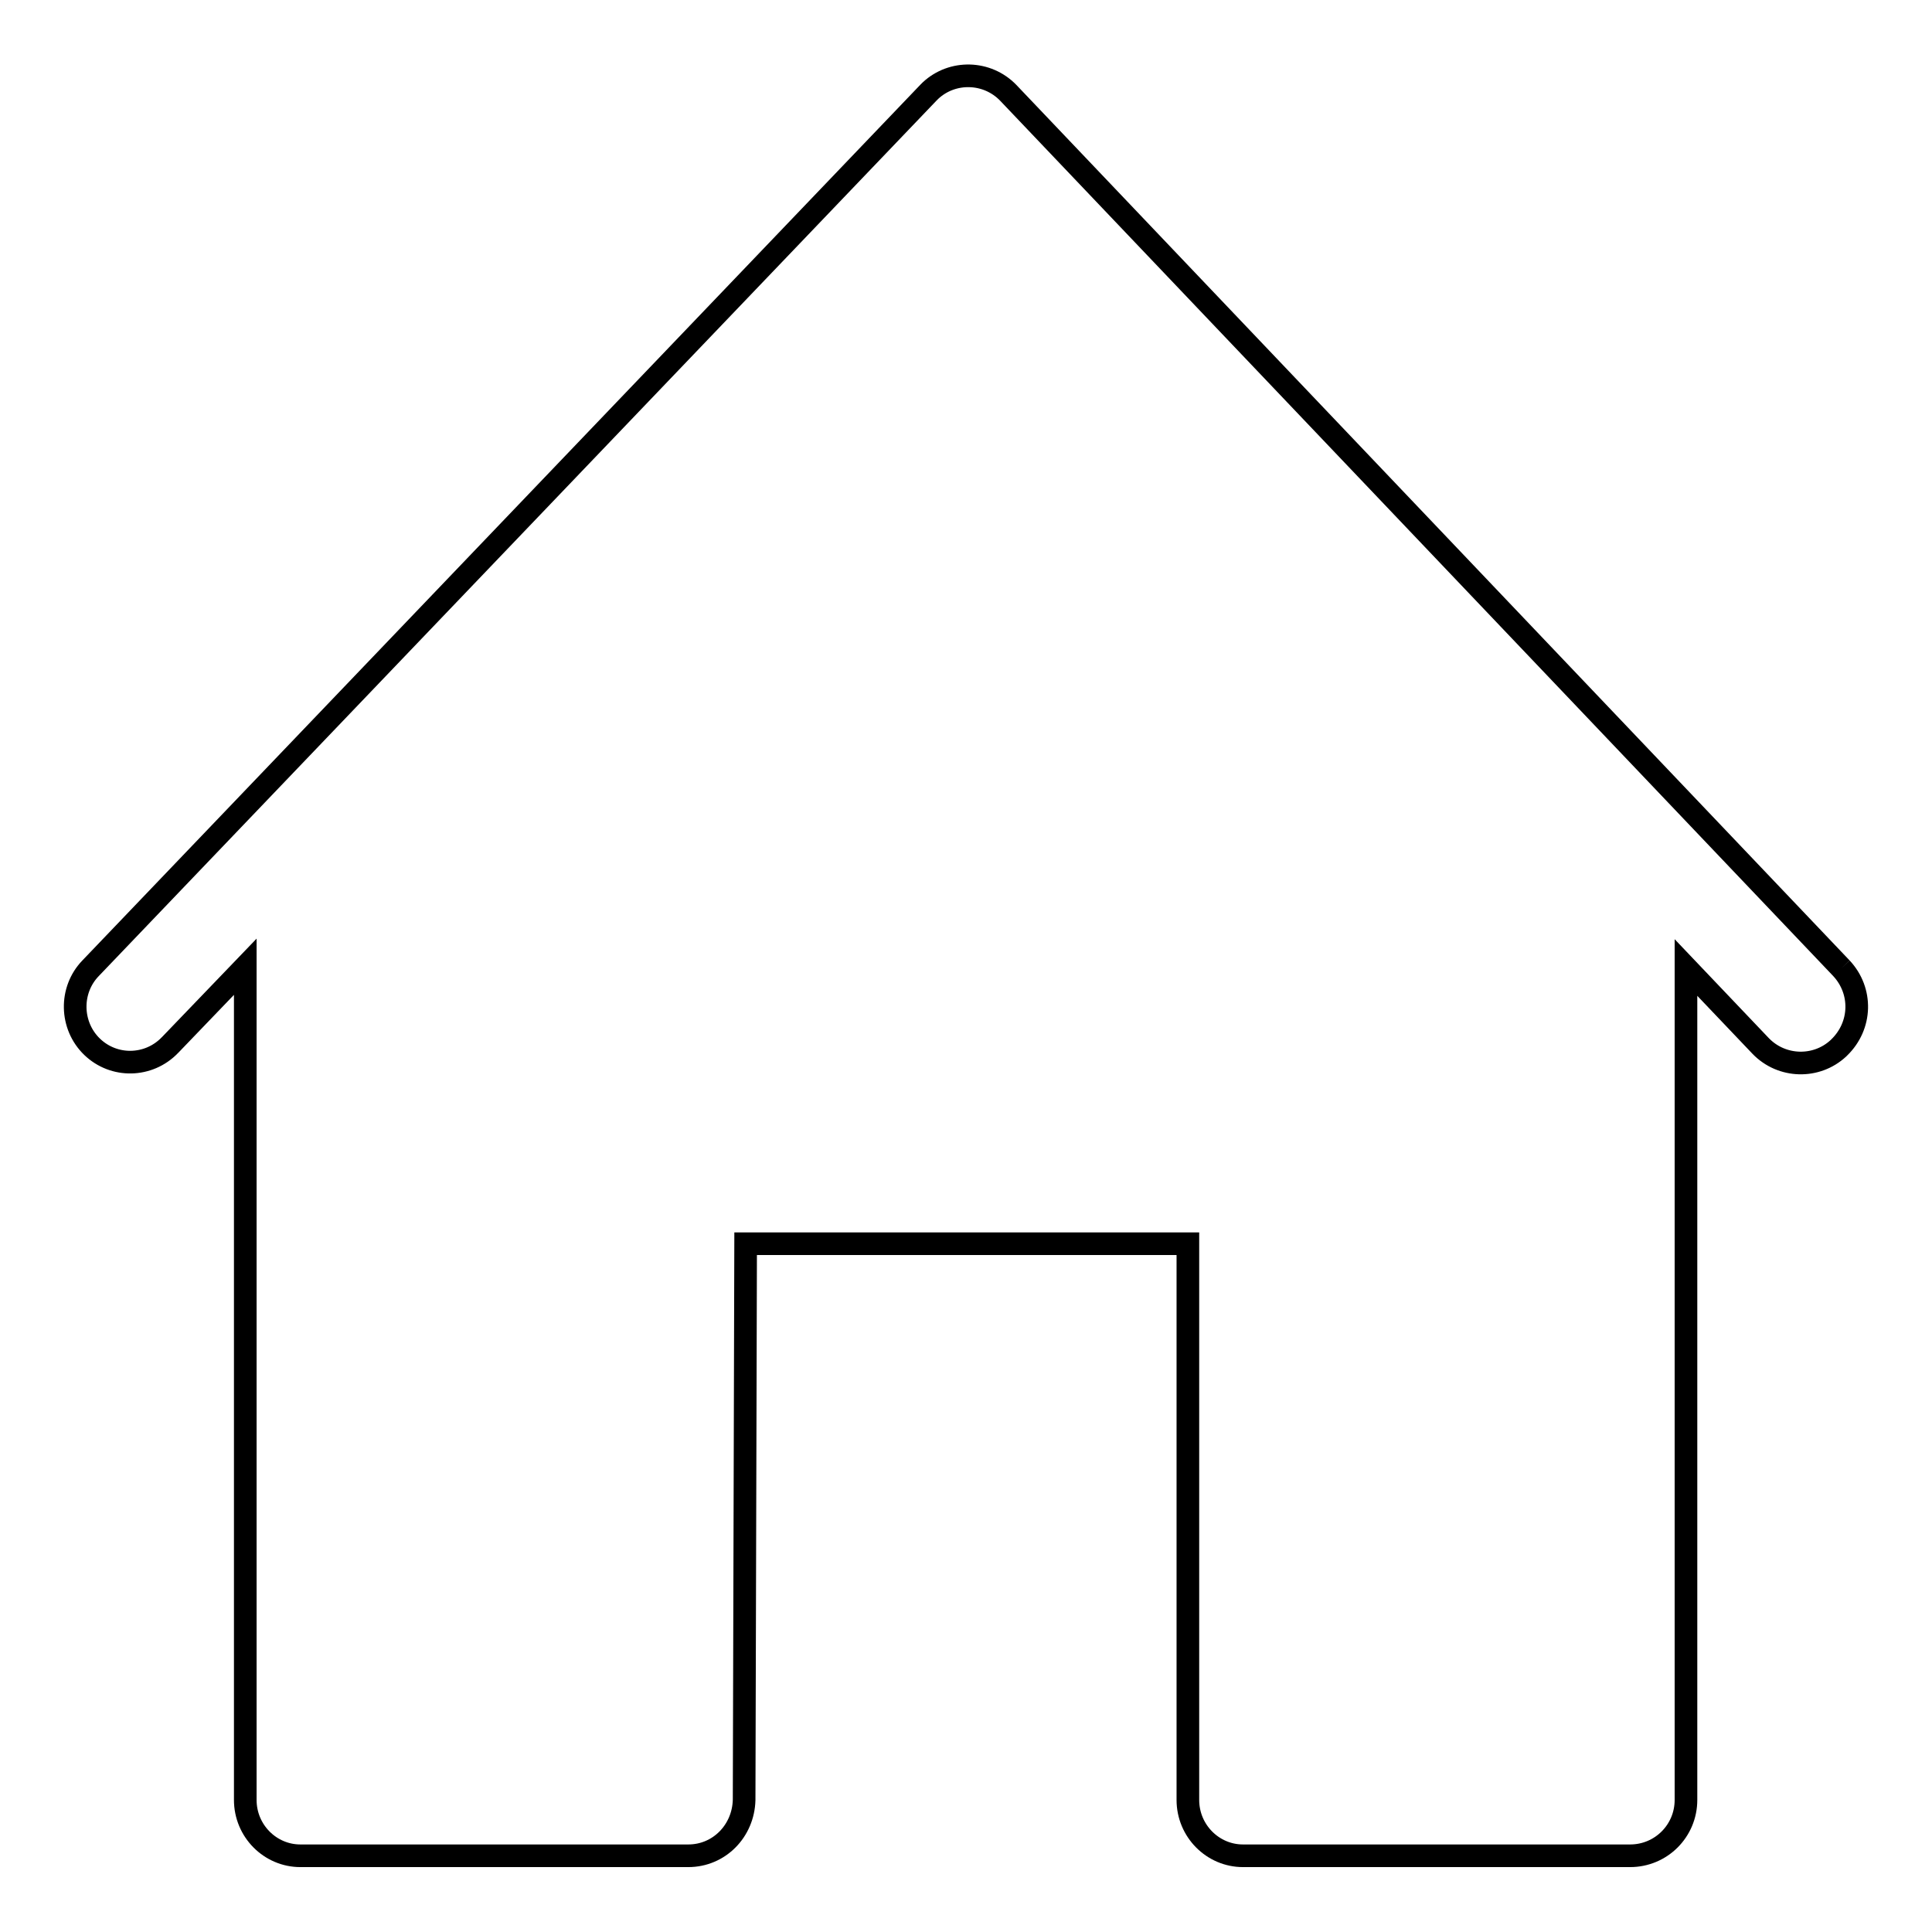 <?xml version="1.0" encoding="utf-8"?>
<!-- Svg Vector Icons : http://www.onlinewebfonts.com/icon -->
<!DOCTYPE svg PUBLIC "-//W3C//DTD SVG 1.1//EN" "http://www.w3.org/Graphics/SVG/1.1/DTD/svg11.dtd">
<svg version="1.1" xmlns="http://www.w3.org/2000/svg" xmlns:xlink="http://www.w3.org/1999/xlink" x="0px" y="0px" viewBox="0 0 256 256" enable-background="new 0 0 256 256" xml:space="preserve">
<g> <path stroke-width="3" fill-opacity="0" stroke="#000000"  d="M244,128.3l-110.4-116c-2.8-2.9-7.4-3-10.3-0.3c-0.1,0.1-0.2,0.2-0.3,0.3l-111,116 c-2.8,2.9-2.7,7.6,0.2,10.4c2.9,2.8,7.5,2.7,10.3-0.2c0,0,0,0,0.1-0.1l9.9-10.3v110.4c0,4.1,3.3,7.4,7.3,7.4c0,0,0,0,0,0h51.4 c4.1,0,7.3-3.3,7.4-7.4l0.2-73.7h58.6v73.7c0,4.1,3.3,7.4,7.3,7.4c0,0,0,0,0,0h51.3c4.1,0,7.4-3.3,7.4-7.4c0,0,0,0,0,0V128.2 l9.9,10.4c2.8,2.9,7.4,3,10.3,0.3c0,0,0,0,0.1-0.1C246.7,135.9,246.8,131.3,244,128.3"/></g>
</svg>